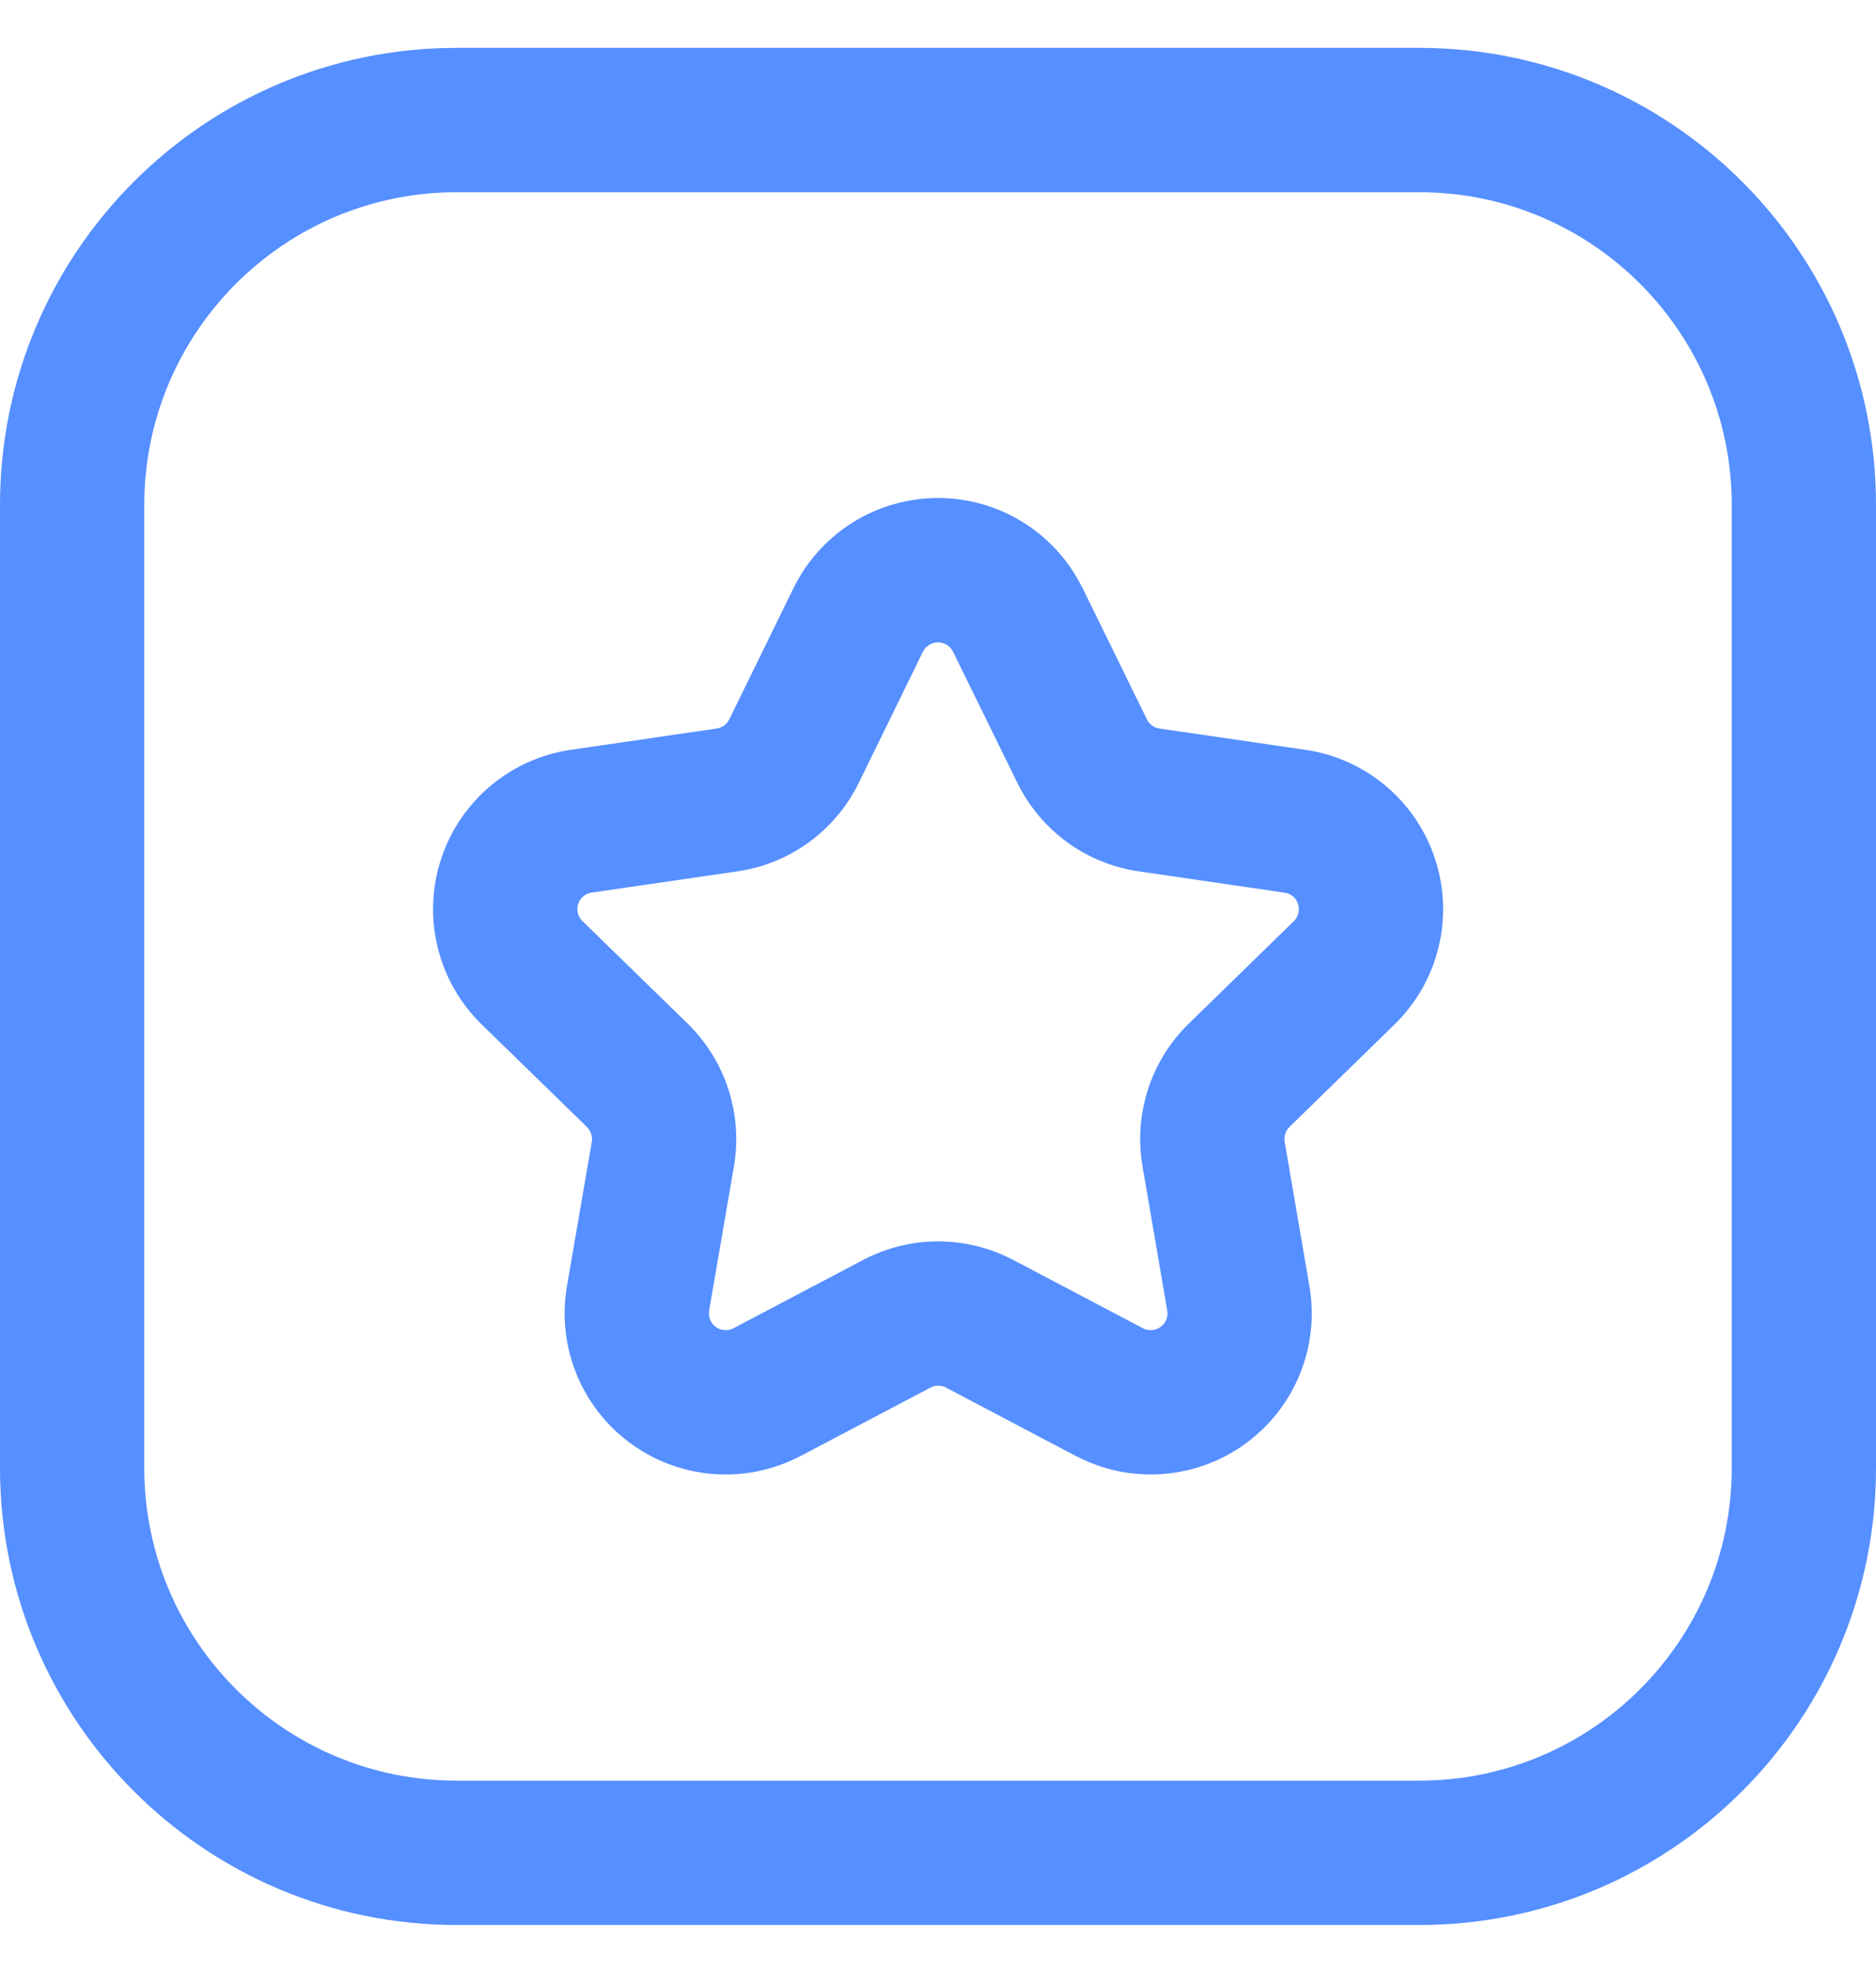 <svg width="20" height="21" viewBox="0 0 20 21" fill="none" xmlns="http://www.w3.org/2000/svg">
<g clip-path="url(#clip0_1449_60835)">
<path fill-rule="evenodd" clip-rule="evenodd" d="M9.84 6.942L9.153 8.346C8.902 8.855 8.416 9.206 7.854 9.285L6.307 9.51C6.24 9.52 6.185 9.567 6.164 9.631C6.143 9.696 6.16 9.766 6.209 9.813L7.333 10.908C7.735 11.302 7.919 11.869 7.825 12.424L7.56 13.963C7.549 14.03 7.576 14.098 7.631 14.138C7.686 14.178 7.759 14.183 7.819 14.152L9.204 13.423C9.704 13.161 10.3 13.161 10.8 13.423L12.185 14.152C12.245 14.183 12.318 14.178 12.373 14.138C12.428 14.098 12.456 14.03 12.444 13.963L12.18 12.424C12.085 11.869 12.269 11.302 12.671 10.908L12.673 10.907L13.794 9.814C13.842 9.766 13.859 9.696 13.838 9.631C13.818 9.567 13.762 9.52 13.695 9.511L12.148 9.285C11.586 9.206 11.1 8.855 10.849 8.346L10.848 8.345L10.16 6.943C10.13 6.883 10.068 6.844 10 6.844C9.933 6.844 9.871 6.882 9.84 6.942ZM8.462 6.261C8.751 5.676 9.348 5.306 10 5.306C10.653 5.306 11.249 5.676 11.538 6.261L11.54 6.263L12.228 7.666C12.254 7.718 12.304 7.754 12.362 7.762L12.367 7.763L13.917 7.989C14.563 8.083 15.1 8.536 15.301 9.157C15.503 9.777 15.335 10.459 14.867 10.915L13.747 12.007C13.705 12.048 13.686 12.108 13.696 12.166L13.96 13.705C14.07 14.348 13.805 14.998 13.278 15.381C12.75 15.765 12.051 15.817 11.473 15.514L11.471 15.514L10.085 14.784C10.033 14.758 9.971 14.757 9.92 14.784L8.533 15.514L8.532 15.514C7.954 15.817 7.254 15.765 6.726 15.381C6.199 14.998 5.934 14.348 6.044 13.705L6.309 12.166C6.318 12.108 6.299 12.049 6.257 12.007L5.135 10.915C4.668 10.459 4.499 9.777 4.701 9.157C4.903 8.536 5.439 8.083 6.085 7.989L7.64 7.762C7.698 7.754 7.748 7.718 7.774 7.666L8.462 6.261Z" fill="#568FFF"/>
<path fill-rule="evenodd" clip-rule="evenodd" d="M0 5.38C0 2.69 2.18 0.51 4.87 0.51H15.13C17.82 0.51 20 2.69 20 5.38V15.64C20 18.33 17.82 20.51 15.13 20.51H4.87C2.18 20.51 0 18.33 0 15.64V5.38ZM4.87 2.048C3.03 2.048 1.538 3.54 1.538 5.38V15.64C1.538 17.48 3.03 18.972 4.87 18.972H15.13C16.97 18.972 18.462 17.48 18.462 15.64V5.38C18.462 3.54 16.97 2.048 15.13 2.048H4.87Z" fill="#568FFF"/>
</g>
<defs>
<clipPath id="clip0_1449_60835">
<rect width="20" height="20" fill="white" transform="translate(0 0.51)"/>
</clipPath>
</defs>
</svg>
